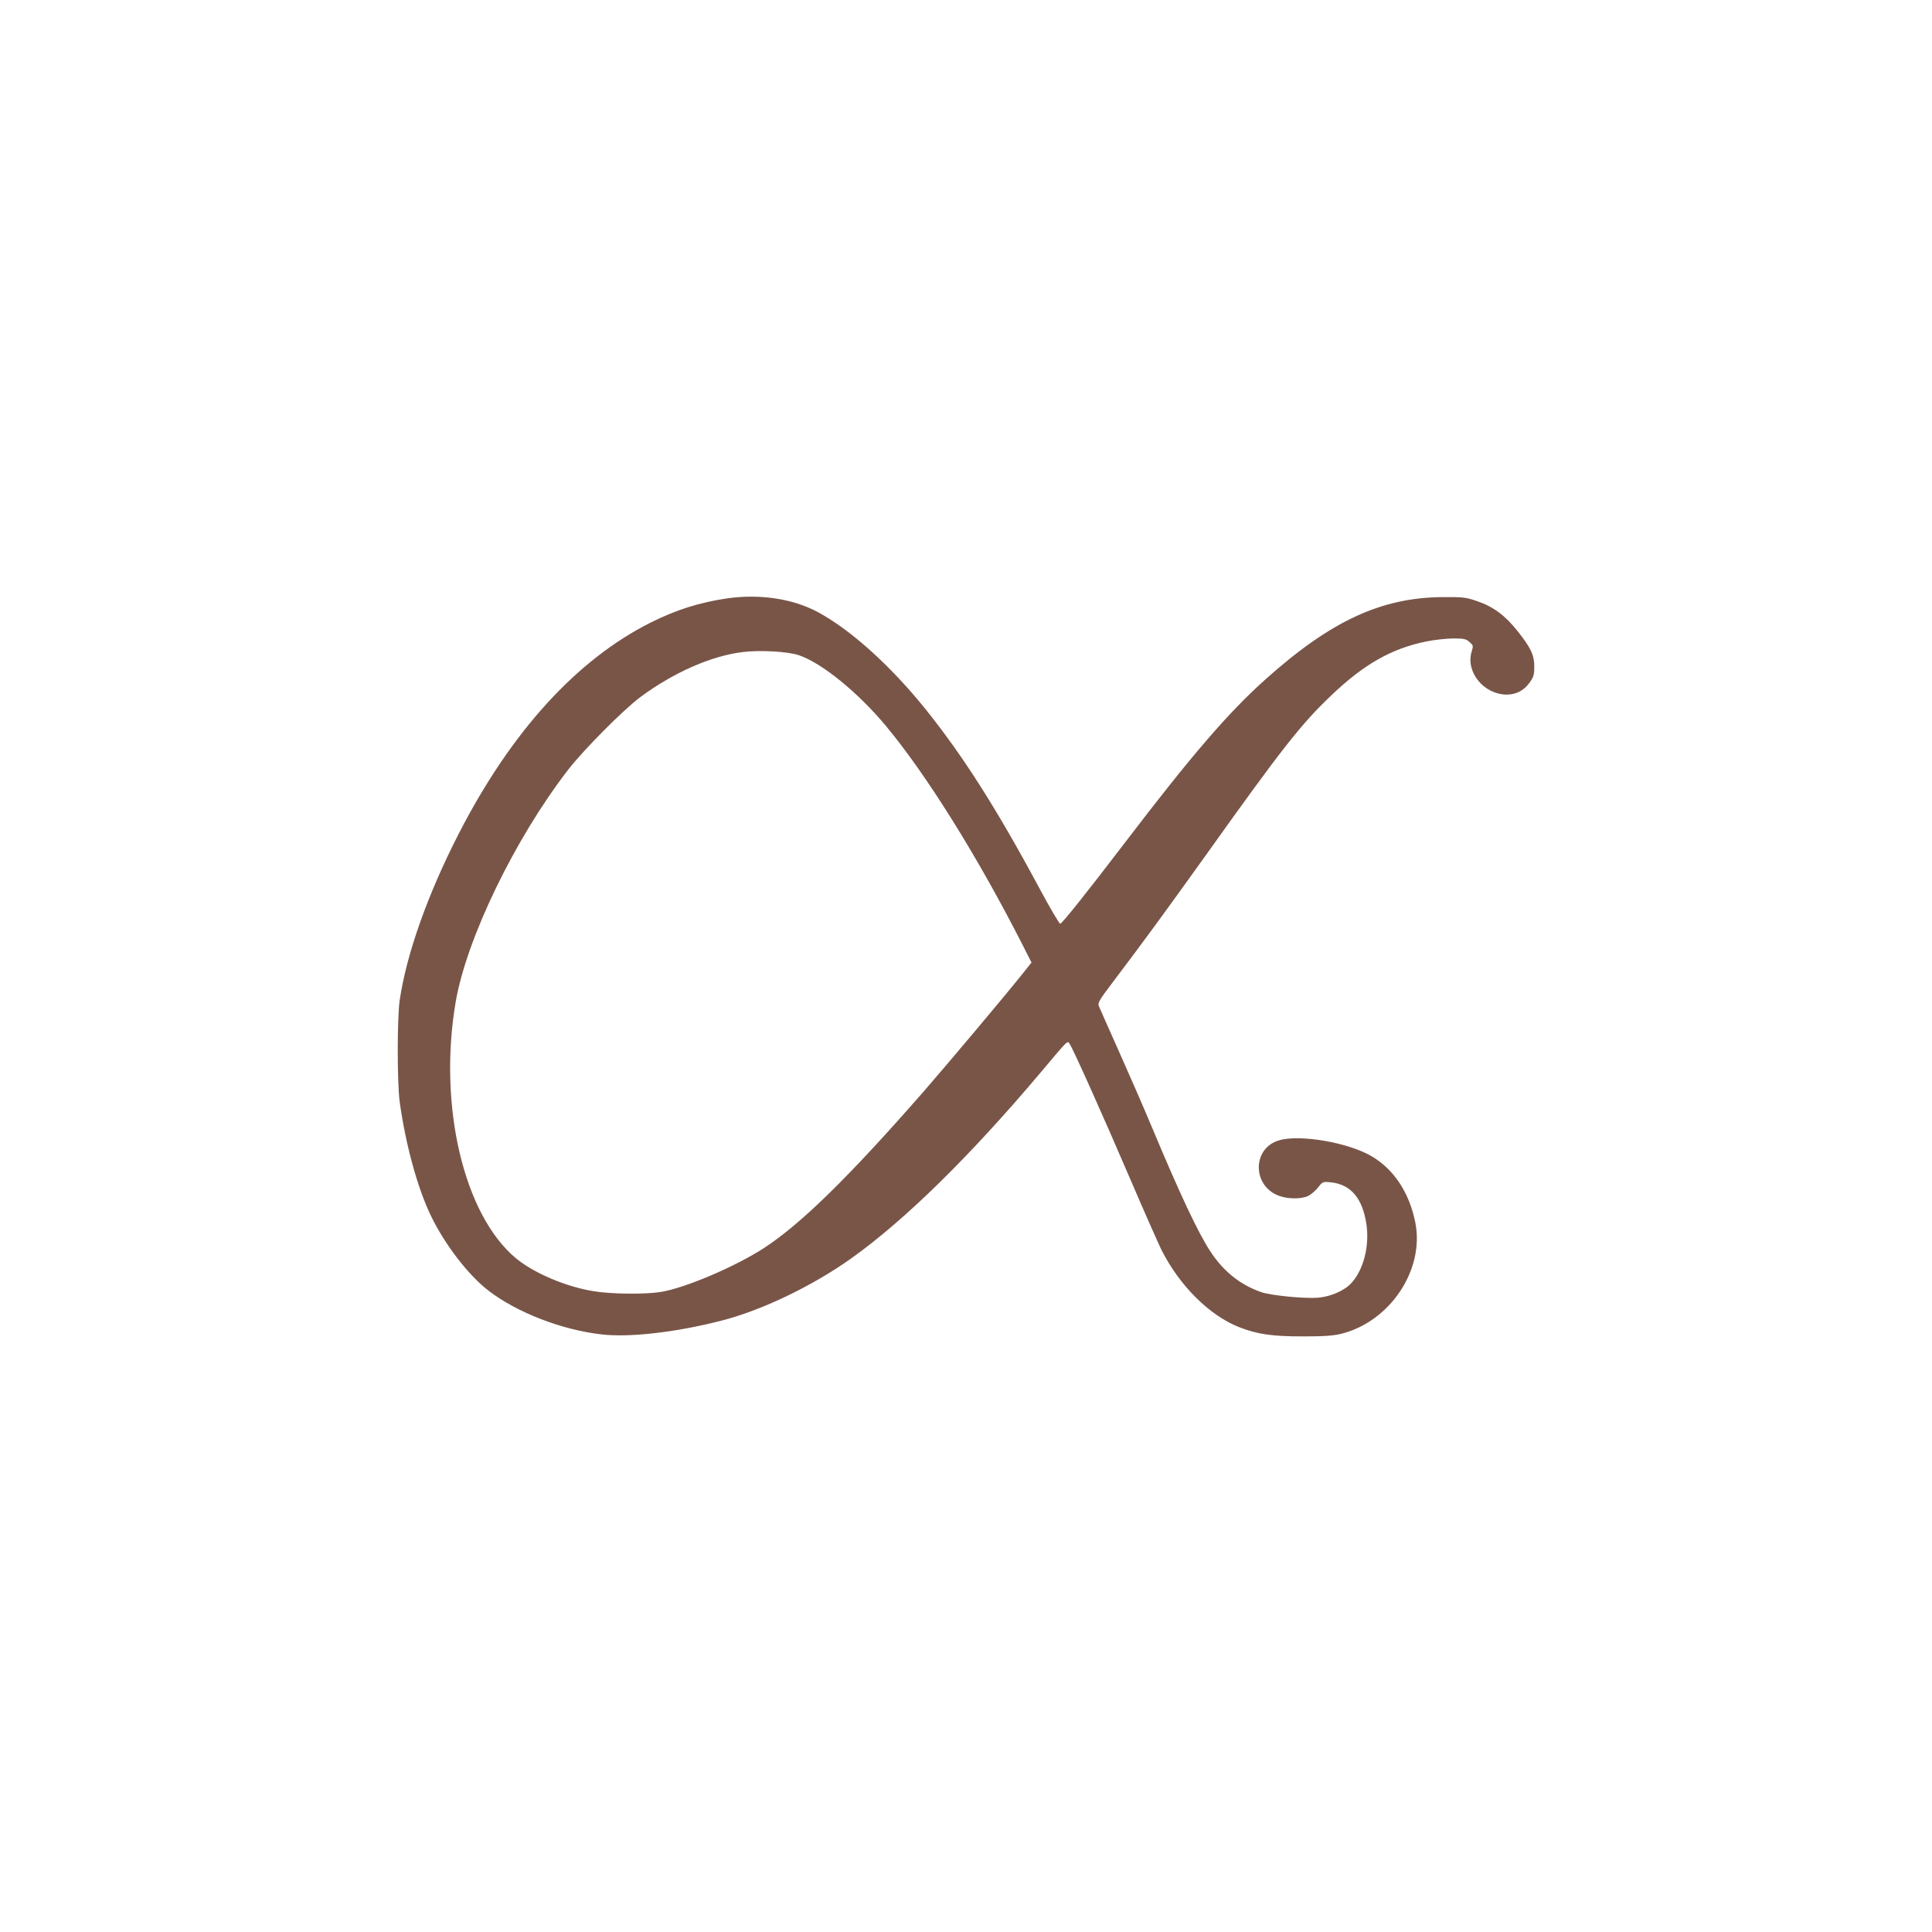 <?xml version="1.0" standalone="no"?>
<!DOCTYPE svg PUBLIC "-//W3C//DTD SVG 20010904//EN"
 "http://www.w3.org/TR/2001/REC-SVG-20010904/DTD/svg10.dtd">
<svg version="1.0" xmlns="http://www.w3.org/2000/svg"
 width="1280pt" height="1280pt" viewBox="0 0 1280 1280"
 preserveAspectRatio="xMidYMid meet">
<g transform="translate(0,1280) scale(0.1,-0.1)"
fill="#795548" stroke="none">
<path d="M4820 8836 c-186 -27 -339 -76 -510 -161 -491 -247 -925 -724 -1272
-1401 -205 -400 -345 -795 -390 -1101 -17 -116 -17 -547 0 -673 39 -281 117
-568 206 -753 91 -190 247 -393 380 -496 190 -147 488 -262 753 -292 185 -21
492 14 791 91 266 67 605 230 862 413 357 255 784 674 1255 1232 185 220 176
211 191 190 21 -28 223 -479 404 -901 92 -215 185 -424 205 -465 120 -238 319
-435 515 -512 121 -47 218 -61 420 -61 142 0 201 4 255 17 324 80 554 424 492
737 -40 199 -142 354 -292 441 -155 90 -475 145 -611 104 -181 -53 -178 -307
4 -369 59 -21 145 -20 188 0 19 9 48 34 66 56 31 40 33 40 84 35 134 -14 211
-105 237 -279 21 -144 -19 -299 -99 -388 -46 -51 -141 -92 -226 -98 -92 -6
-306 15 -371 37 -139 48 -250 136 -338 270 -81 123 -202 380 -389 827 -50 120
-148 344 -217 499 -69 154 -129 290 -134 302 -7 19 8 43 93 155 208 275 340
455 632 863 488 684 616 847 812 1034 218 209 402 314 633 361 54 11 135 20
180 20 69 0 84 -3 106 -23 26 -22 27 -25 15 -64 -41 -135 80 -283 231 -285 64
0 116 27 154 81 26 36 30 52 30 104 0 77 -22 124 -110 235 -82 104 -162 163
-268 199 -75 26 -94 28 -227 27 -408 -2 -744 -158 -1176 -545 -246 -220 -487
-500 -929 -1079 -255 -334 -419 -540 -431 -540 -6 0 -68 105 -137 234 -287
534 -508 880 -757 1190 -231 287 -498 527 -714 642 -165 88 -382 120 -596 90z
m473 -377 c151 -51 390 -245 576 -468 267 -321 601 -855 896 -1432 l69 -136
-59 -74 c-117 -147 -513 -617 -650 -774 -496 -568 -815 -881 -1061 -1042 -192
-125 -528 -268 -689 -293 -102 -16 -324 -14 -439 5 -185 29 -398 120 -517 218
-347 288 -517 1013 -400 1699 72 420 393 1083 745 1538 103 133 364 396 479
482 219 162 467 272 677 298 116 14 299 4 373 -21z"/>
</g>
</svg>
